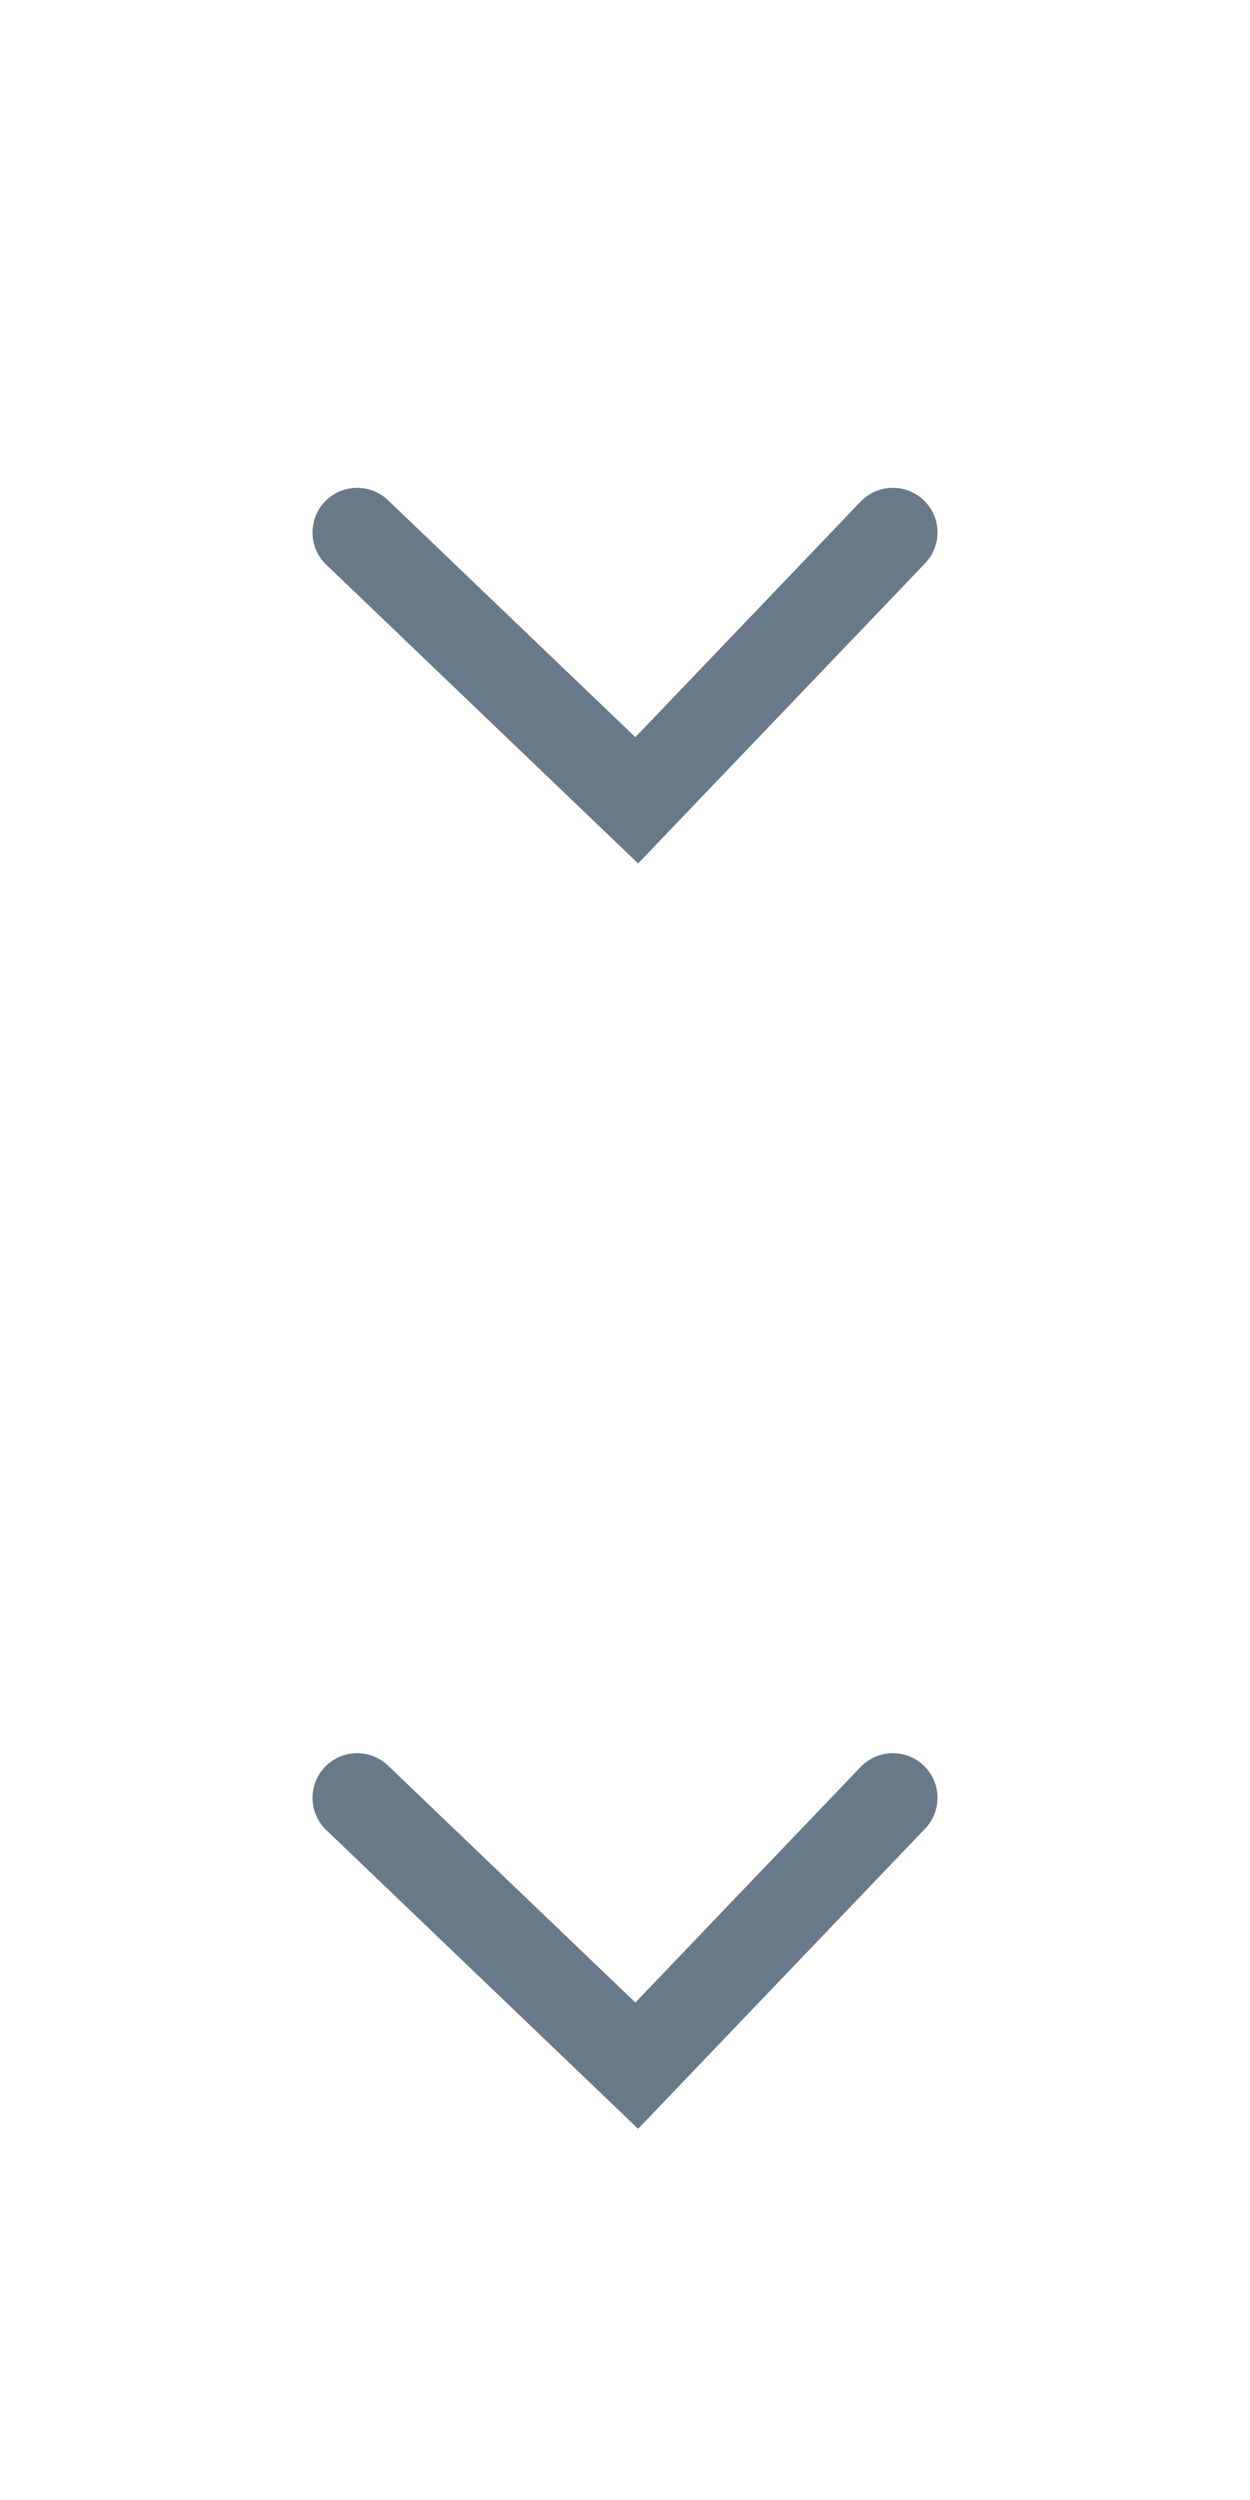 <svg width="28" height="56" xmlns="http://www.w3.org/2000/svg" fill="none">
 <g>
  <title>Layer 1</title>
  <path fill="none" id="svg_2" stroke-linecap="round" stroke-width="2" stroke="#687A8A" d="m8,11.927l6.263,6l5.737,-6"/>
  <path id="svg_1" stroke-linecap="round" stroke-width="2" stroke="#687A8A" d="m8,40.271l6.263,6l5.737,-6"/>
 </g>
</svg>
